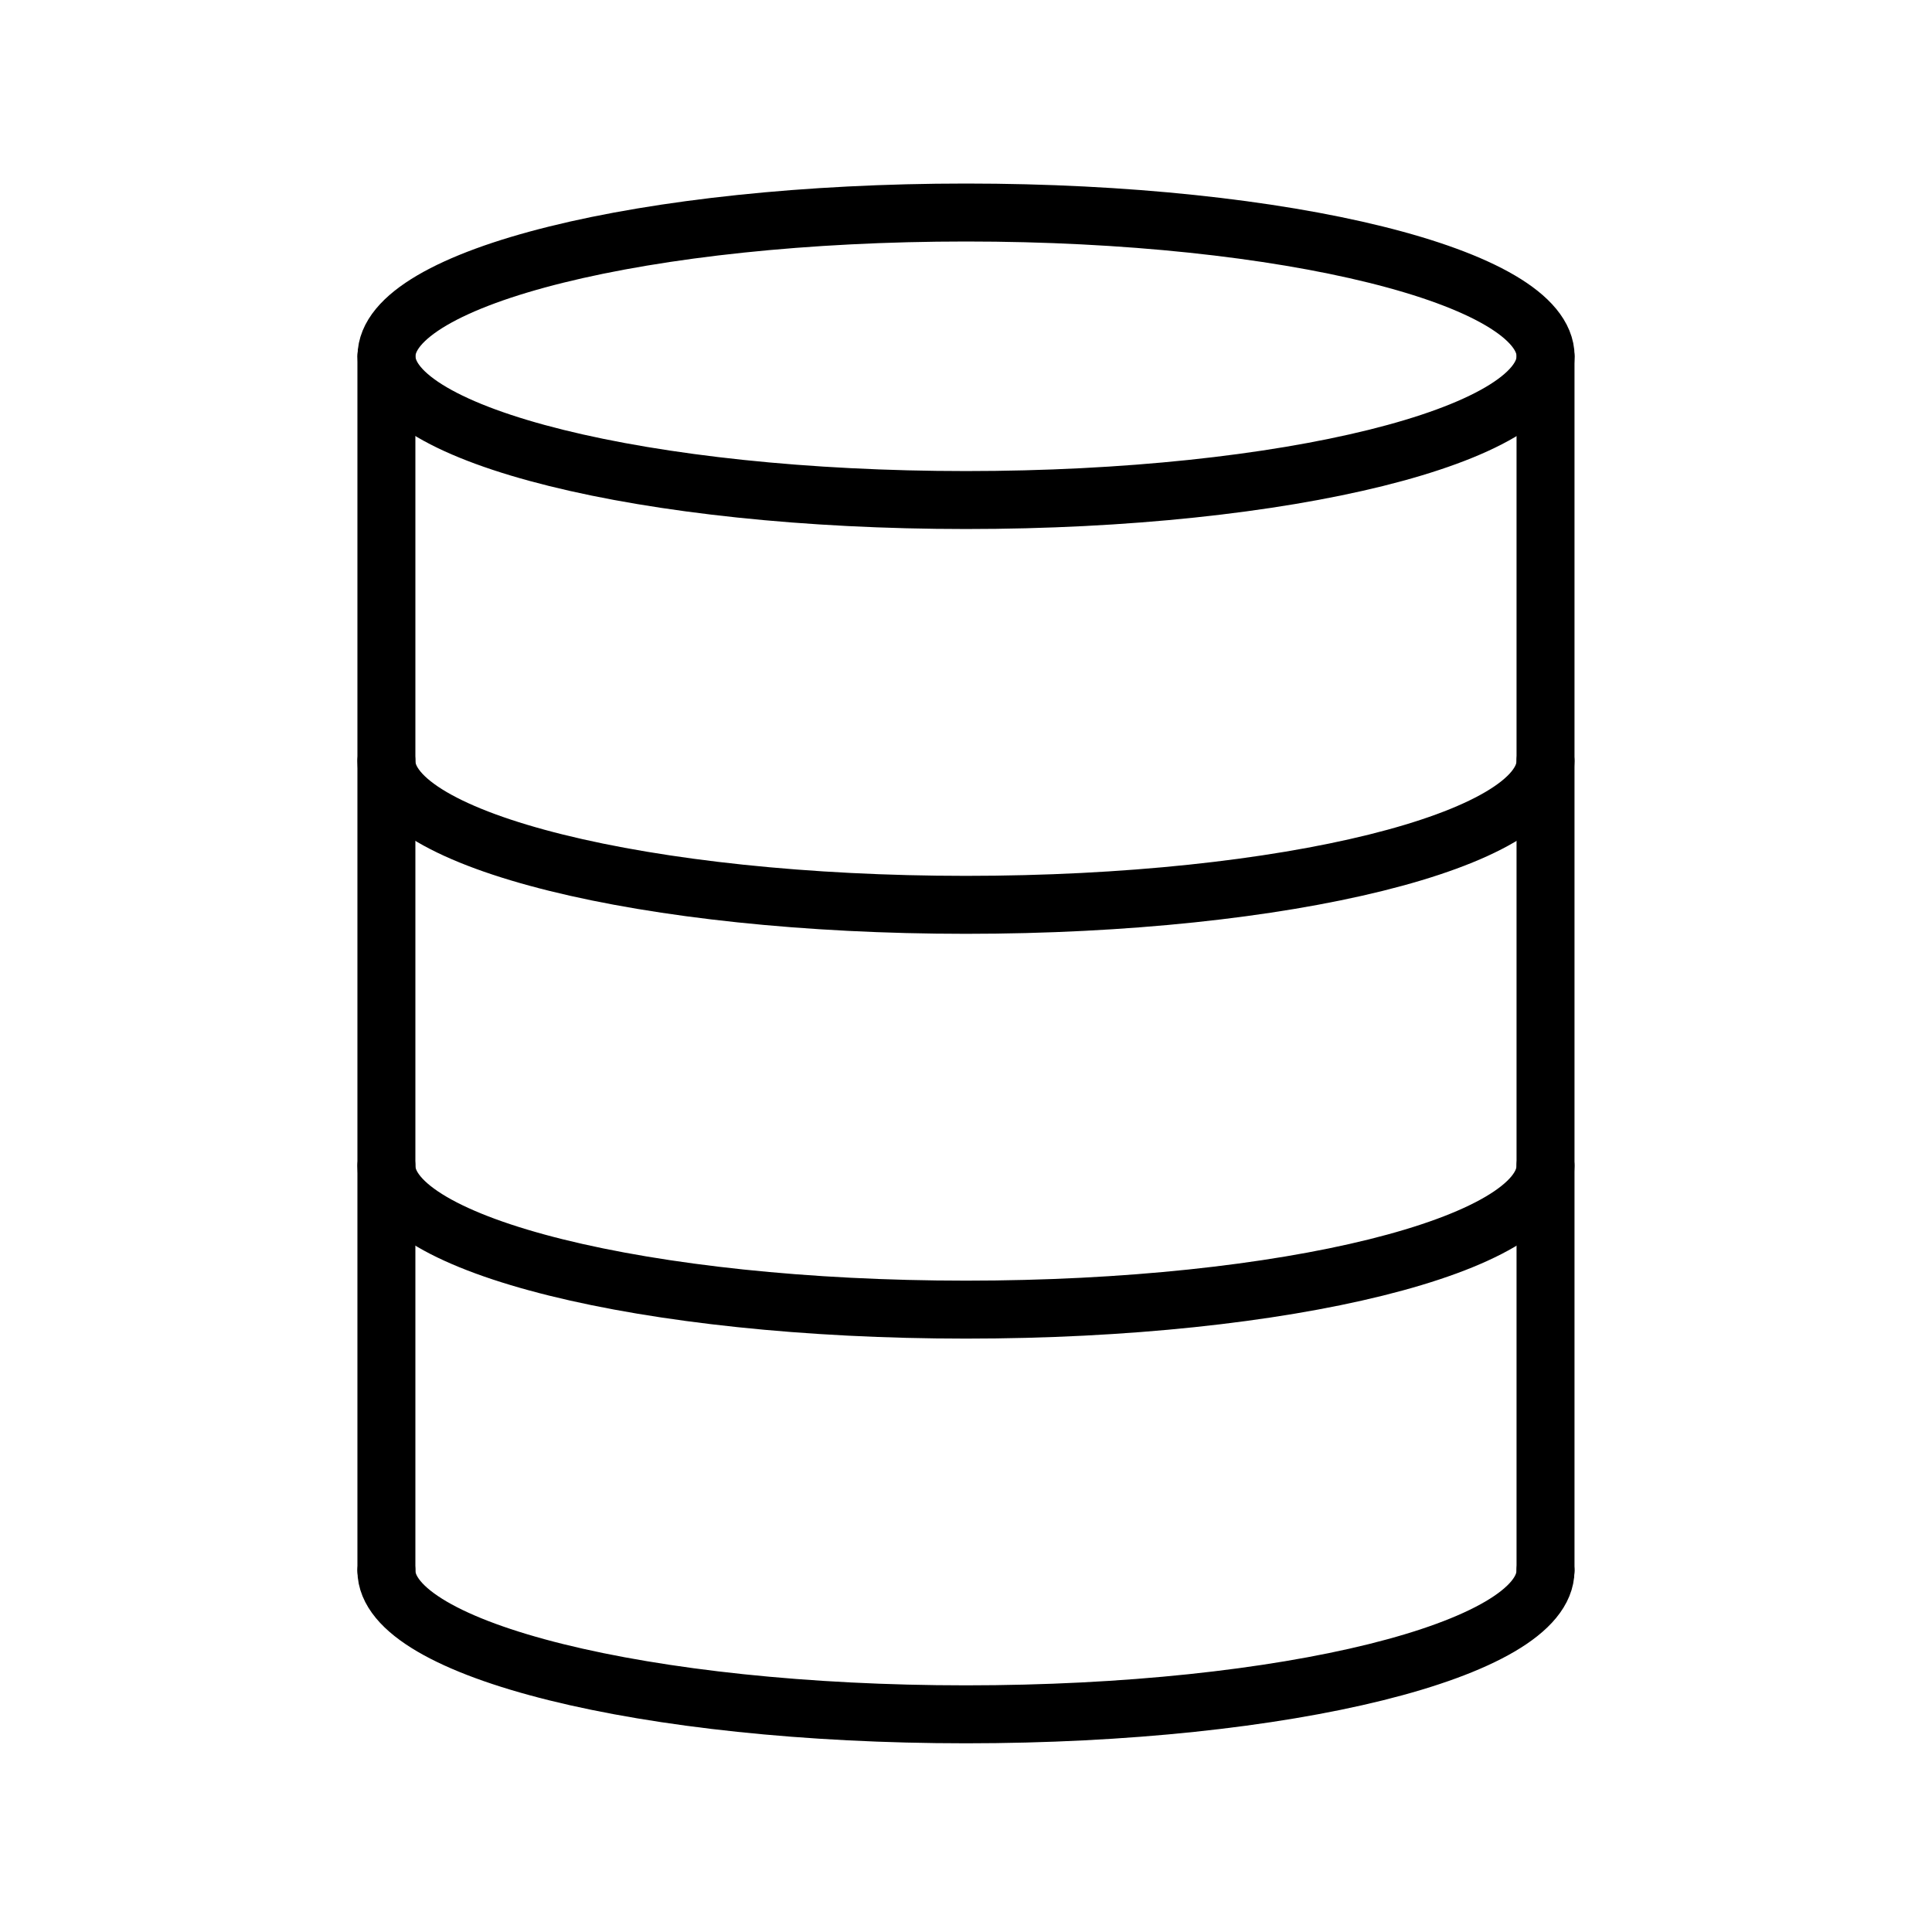 <svg xmlns="http://www.w3.org/2000/svg" width="100" height="100" viewBox="0 0 100 100" fill="none"><path d="M20 18.441V81.292" stroke="black" stroke-width="3" stroke-linecap="round" stroke-linejoin="round"></path><path d="M50.002 25.882C66.57 25.882 80 22.55 80 18.441C80 14.331 66.57 11 50.002 11C33.435 11 20.005 14.331 20.005 18.441C20.005 22.55 33.435 25.882 50.002 25.882Z" stroke="black" stroke-width="3" stroke-linecap="round" stroke-linejoin="round"></path><path d="M79.995 39.393C79.995 43.505 66.566 46.834 49.998 46.834C33.43 46.834 20 43.5 20 39.393" stroke="black" stroke-width="3" stroke-linecap="round" stroke-linejoin="round"></path><path d="M79.995 60.345C79.995 64.457 66.566 67.786 49.998 67.786C33.43 67.786 20 64.452 20 60.345" stroke="black" stroke-width="3" stroke-linecap="round" stroke-linejoin="round"></path><path d="M79.995 81.292C79.995 85.404 66.566 88.733 49.998 88.733C33.43 88.733 20 85.398 20 81.292" stroke="black" stroke-width="3" stroke-linecap="round" stroke-linejoin="round"></path><path d="M79.996 18.441V81.292" stroke="black" stroke-width="3" stroke-linecap="round" stroke-linejoin="round"></path></svg>